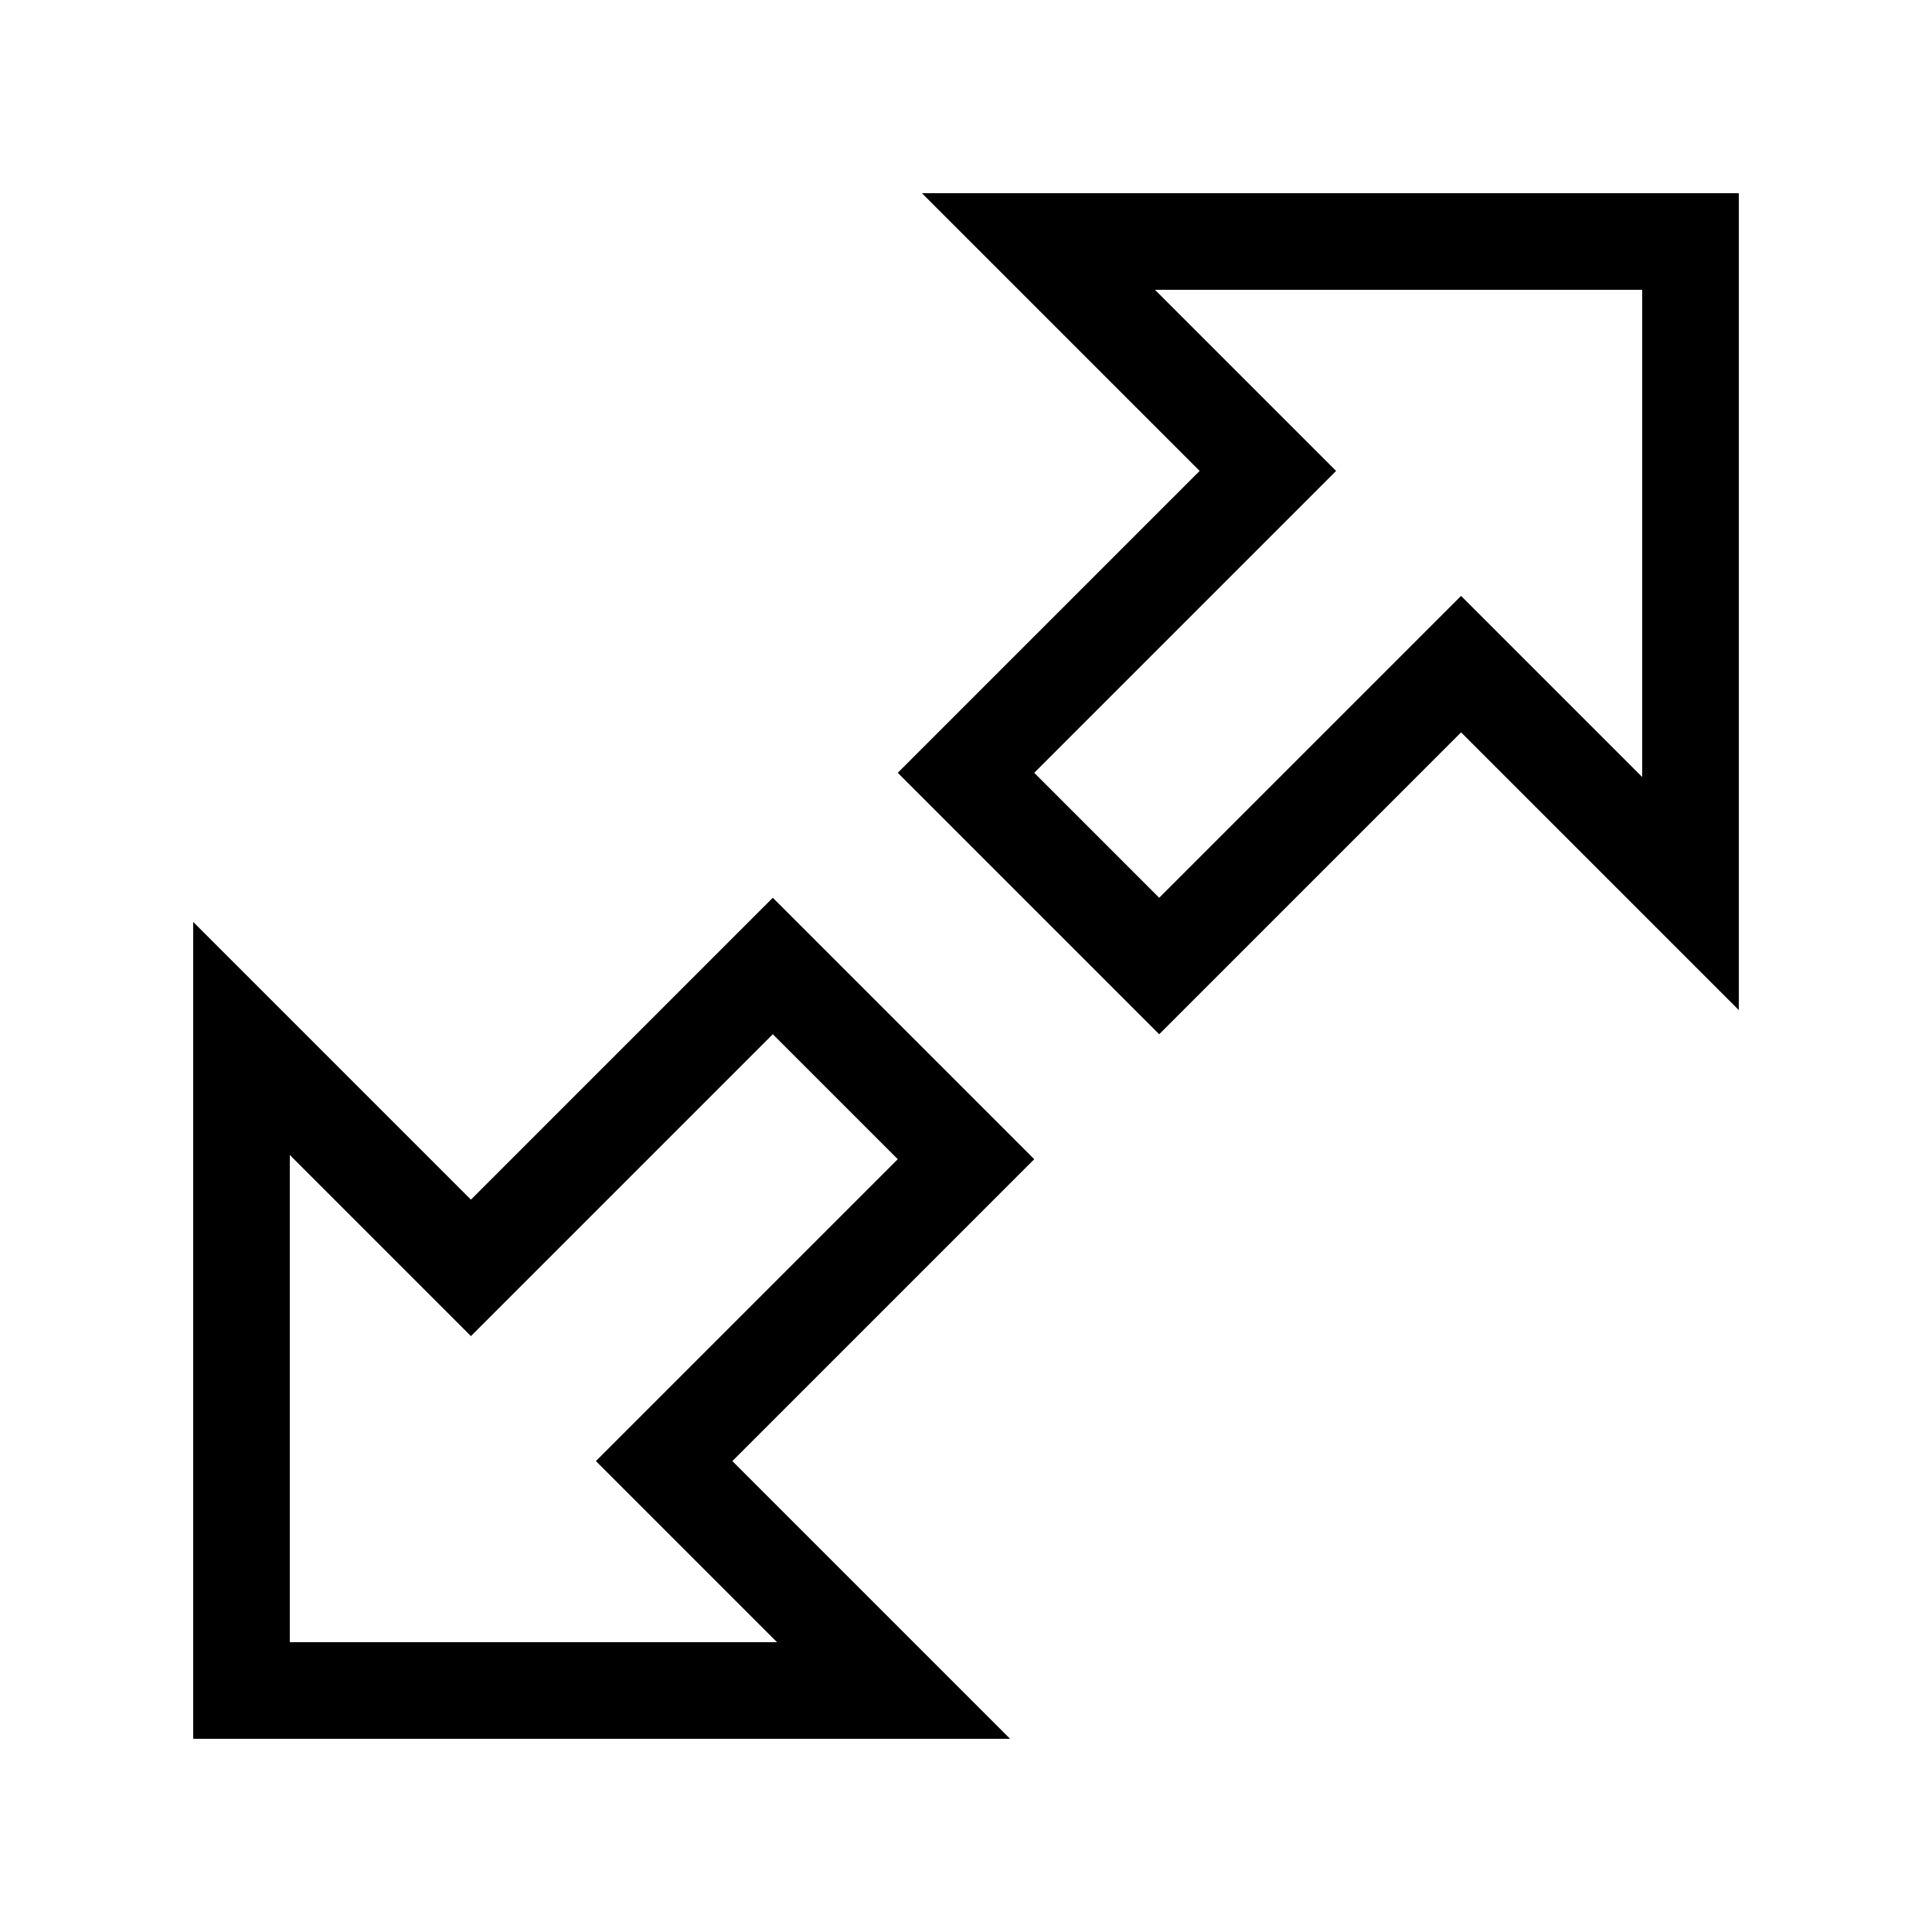 <svg xmlns="http://www.w3.org/2000/svg" viewBox="0 0 640 640"><!--! Font Awesome Pro 7.1.0 by @fontawesome - https://fontawesome.com License - https://fontawesome.com/license (Commercial License) Copyright 2025 Fonticons, Inc. --><path fill="currentColor" d="M344 64L305.4 64C317.4 76 348.1 106.7 397.4 156L308.7 244.7L297.4 256L308.7 267.3L372.7 331.3L384 342.6L395.3 331.3L484 242.6C533.4 292 564 322.6 576 334.6L576 64L344 64zM431.3 144.7L382.6 96L544 96L544 257.4C505.3 218.7 485.3 198.7 484 197.4L472.7 208.7L384 297.4L342.6 256L431.3 167.3L442.6 156L431.3 144.7zM296 576L334.6 576C322.6 564 291.9 533.3 242.6 484L331.3 395.3L342.6 384L331.3 372.7L267.3 308.7L256 297.4L244.7 308.7L156 397.4C106.6 348 76 317.4 64 305.4L64 576L296 576zM208.7 495.3L257.4 544L96 544L96 382.6C134.7 421.3 154.7 441.3 156 442.6L167.3 431.3L256 342.6L297.4 384L208.7 472.7L197.4 484L208.7 495.3z"/></svg>